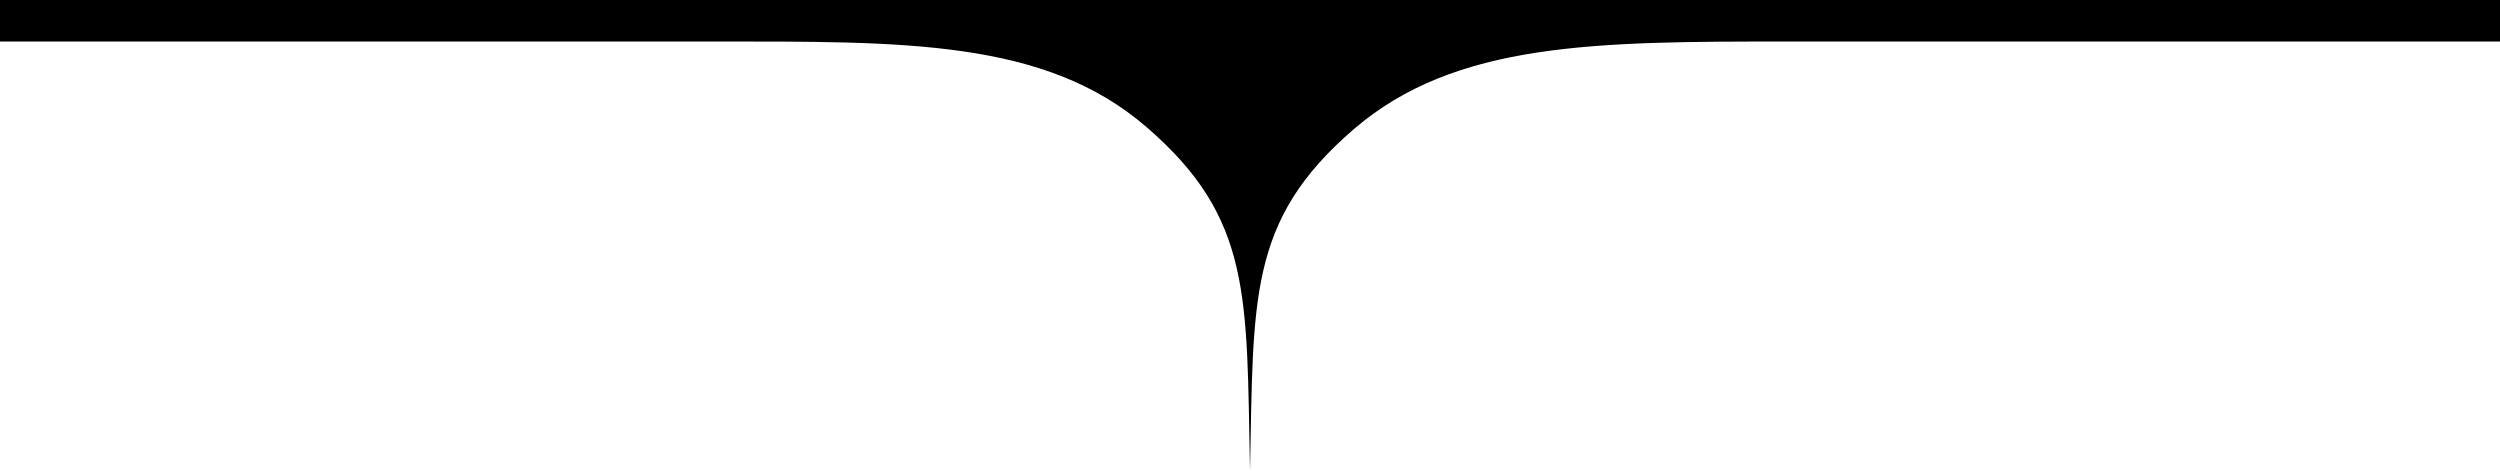 <?xml version="1.0" encoding="UTF-8"?>
<svg id="Capa_1" data-name="Capa 1" xmlns="http://www.w3.org/2000/svg" version="1.1" viewBox="0 0 1800 340">
  <defs>
    <style>
      .cls-1 {
        fill: #000;
        stroke-width: 0px;
      }
    </style>
  </defs>
  <path class="cls-1" d="M0,29.9h511.5c139.1,0,240.6-1.8,314,61.6,76.3,65.8,71.9,122,74.5,246.8v1.7c2.6-124.8-1.7-181,74.5-246.8,73.4-63.3,174.9-63.3,314-63.3h511.5V0H0v29.9Z"/>
</svg>